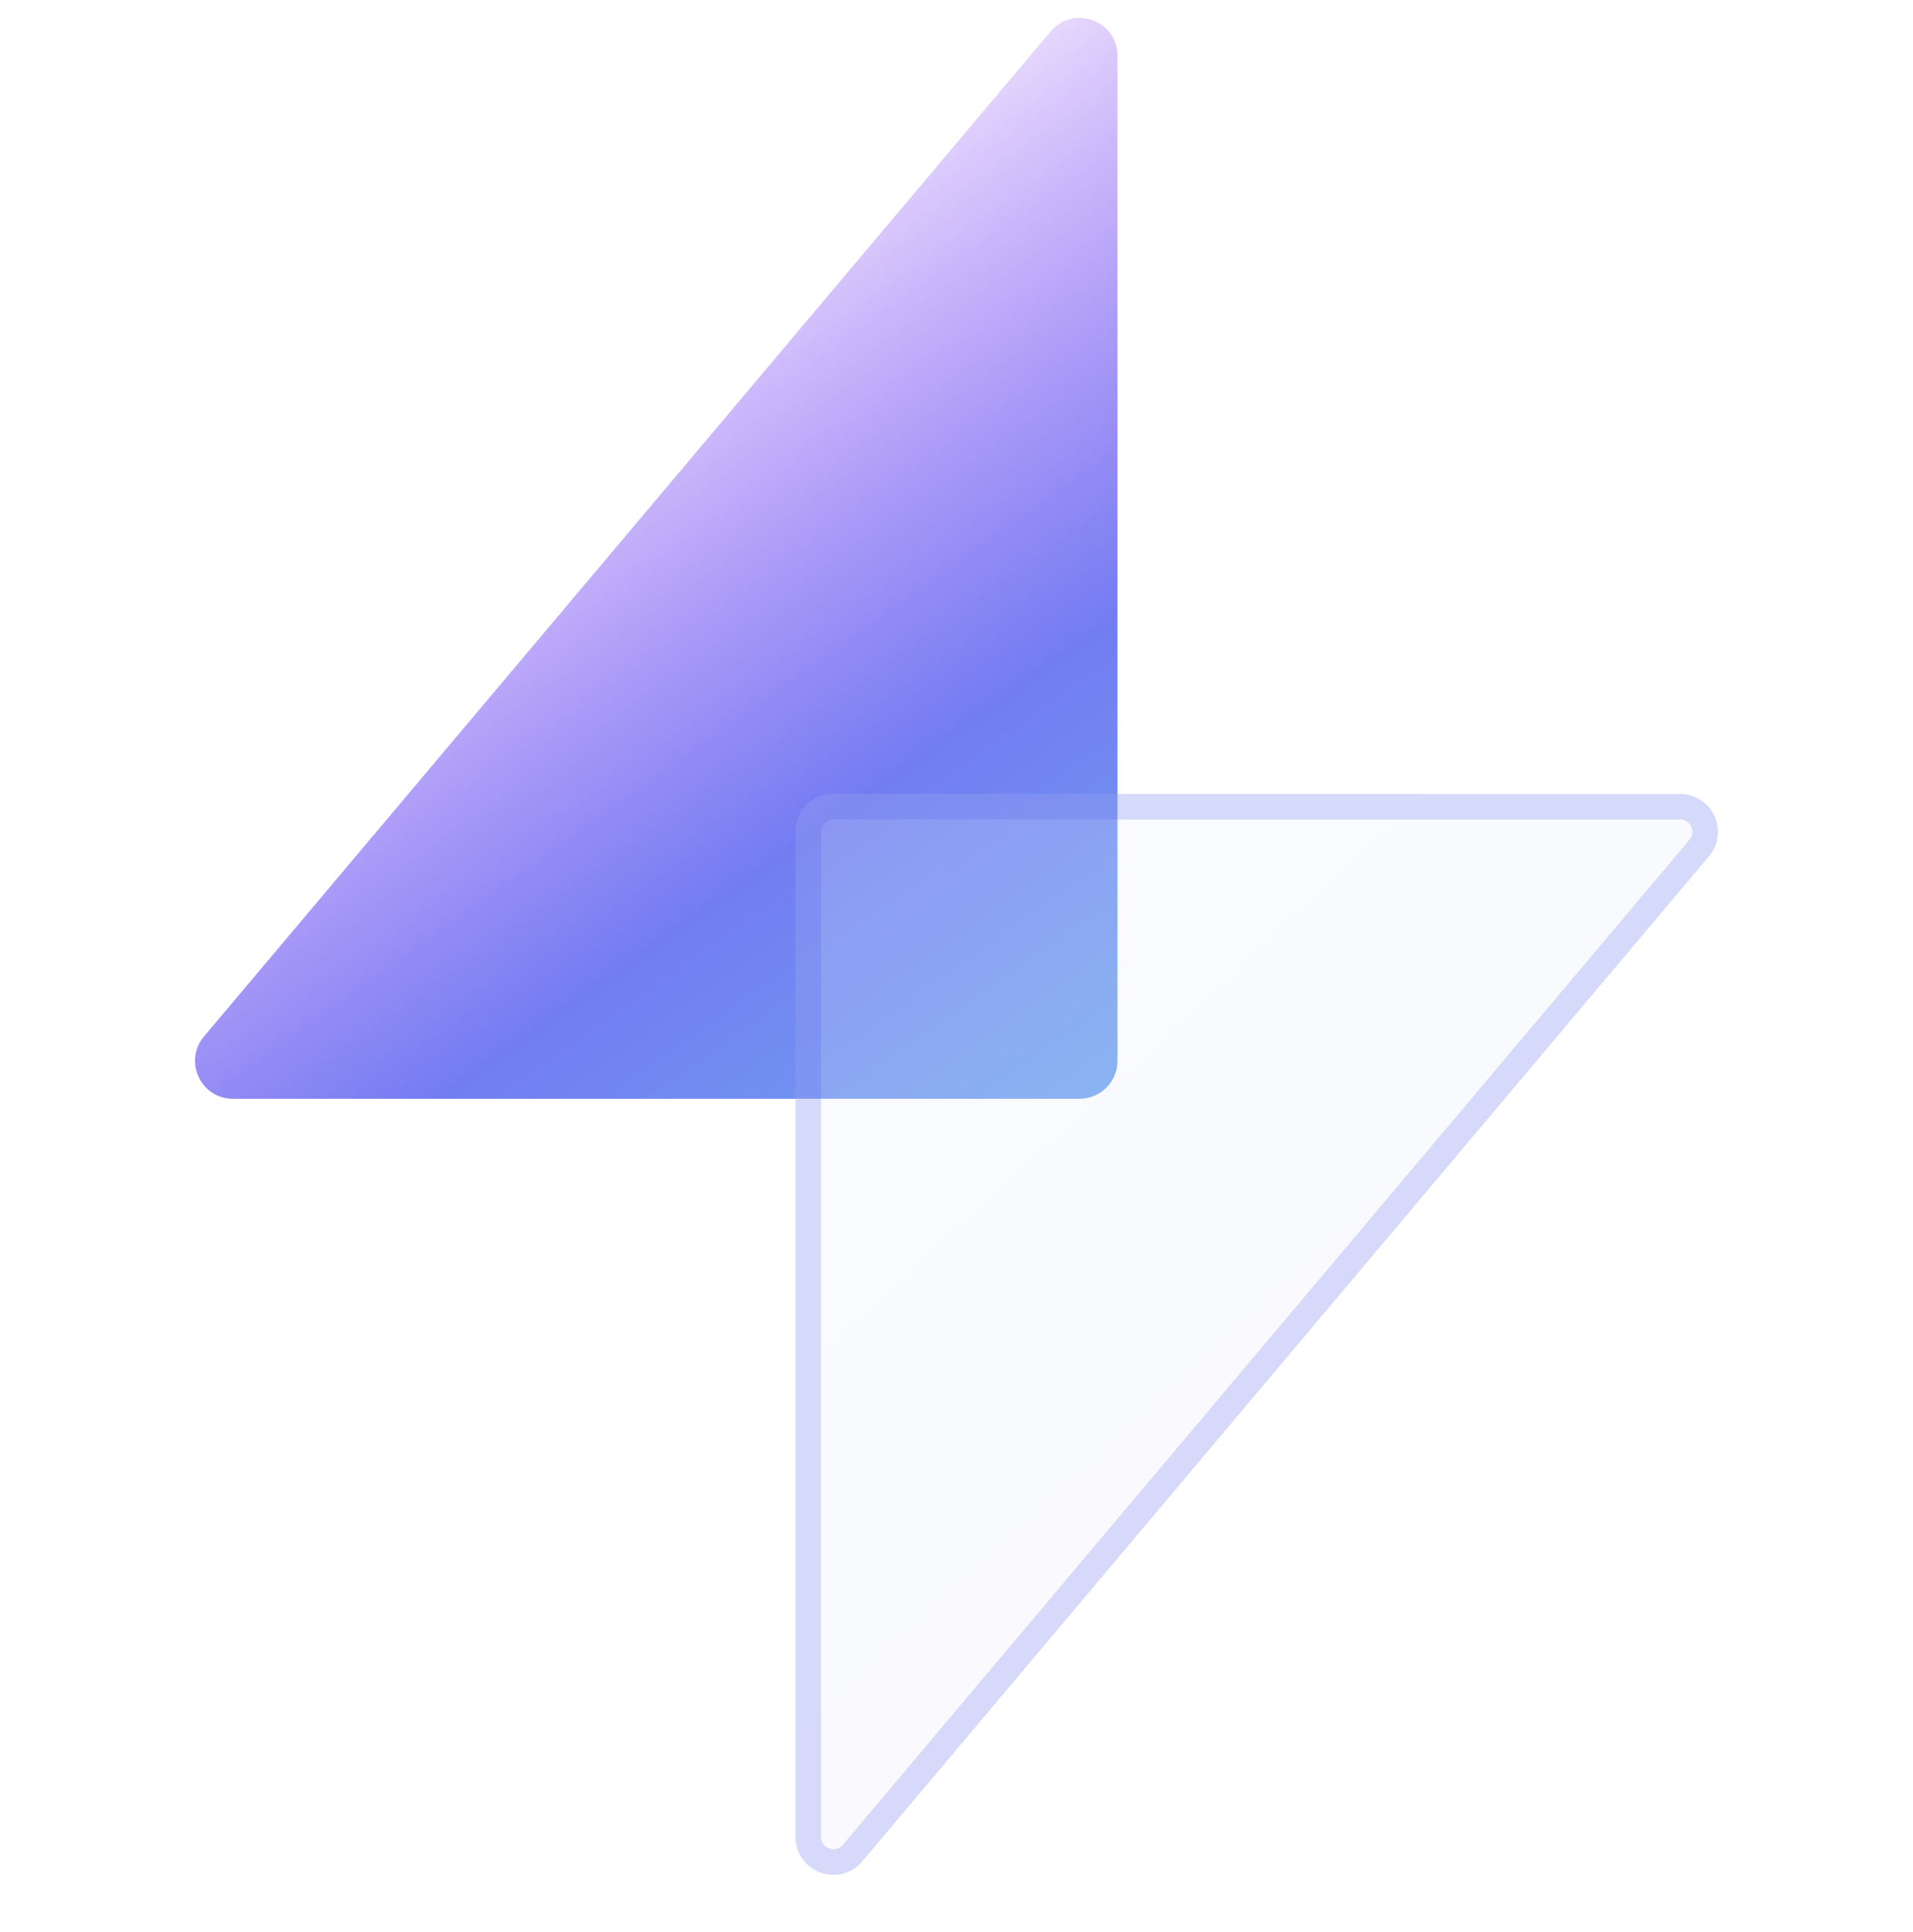 <svg width="101" height="102" viewBox="0 0 101 102" fill="none" xmlns="http://www.w3.org/2000/svg">
<path d="M12.3 58.015H57C58.105 58.015 59 57.12 59 56.015V2.946C59 1.081 56.672 0.231 55.47 1.658L10.77 54.726C9.674 56.027 10.599 58.015 12.3 58.015Z" fill="url(#paint0_linear_2750_5123)" fill-opacity="0.8"/>
<g filter="url(#filter0_b_2750_5123)">
<path d="M88.7 41.92L44 41.92C42.895 41.92 42 42.815 42 43.92L42 96.989C42 98.854 44.328 99.704 45.53 98.277L90.23 45.208C91.326 43.908 90.401 41.92 88.7 41.92Z" fill="white" fill-opacity="0.2"/>
<path d="M88.7 41.92L44 41.92C42.895 41.92 42 42.815 42 43.92L42 96.989C42 98.854 44.328 99.704 45.53 98.277L90.23 45.208C91.326 43.908 90.401 41.92 88.7 41.92Z" fill="url(#paint1_linear_2750_5123)" fill-opacity="0.03"/>
<path d="M44 42.594L88.7 42.594C89.828 42.594 90.441 43.912 89.714 44.774L45.014 97.843C44.217 98.788 42.674 98.225 42.674 96.989L42.674 43.92C42.674 43.188 43.268 42.594 44 42.594Z" stroke="#4F5CEE" stroke-opacity="0.2" stroke-width="1.349"/>
</g>
<defs>
<filter id="filter0_b_2750_5123" x="27" y="26.92" width="78.705" height="87.073" filterUnits="userSpaceOnUse" color-interpolation-filters="sRGB">
<feFlood flood-opacity="0" result="BackgroundImageFix"/>
<feGaussianBlur in="BackgroundImageFix" stdDeviation="7.5"/>
<feComposite in2="SourceAlpha" operator="in" result="effect1_backgroundBlur_2750_5123"/>
<feBlend mode="normal" in="SourceGraphic" in2="effect1_backgroundBlur_2750_5123" result="shape"/>
</filter>
<linearGradient id="paint0_linear_2750_5123" x1="67.5" y1="63.38" x2="30.007" y2="10.654" gradientUnits="userSpaceOnUse">
<stop stop-color="#4BA4EB"/>
<stop offset="0.464" stop-color="#4F5CEE"/>
<stop offset="1" stop-color="#6D00F5" stop-opacity="0"/>
</linearGradient>
<linearGradient id="paint1_linear_2750_5123" x1="42" y1="44.921" x2="87.428" y2="93.966" gradientUnits="userSpaceOnUse">
<stop stop-color="#4BA4EB"/>
<stop offset="0.464" stop-color="#4F5CEE"/>
<stop offset="1" stop-color="#6D00F5"/>
</linearGradient>
</defs>
</svg>
